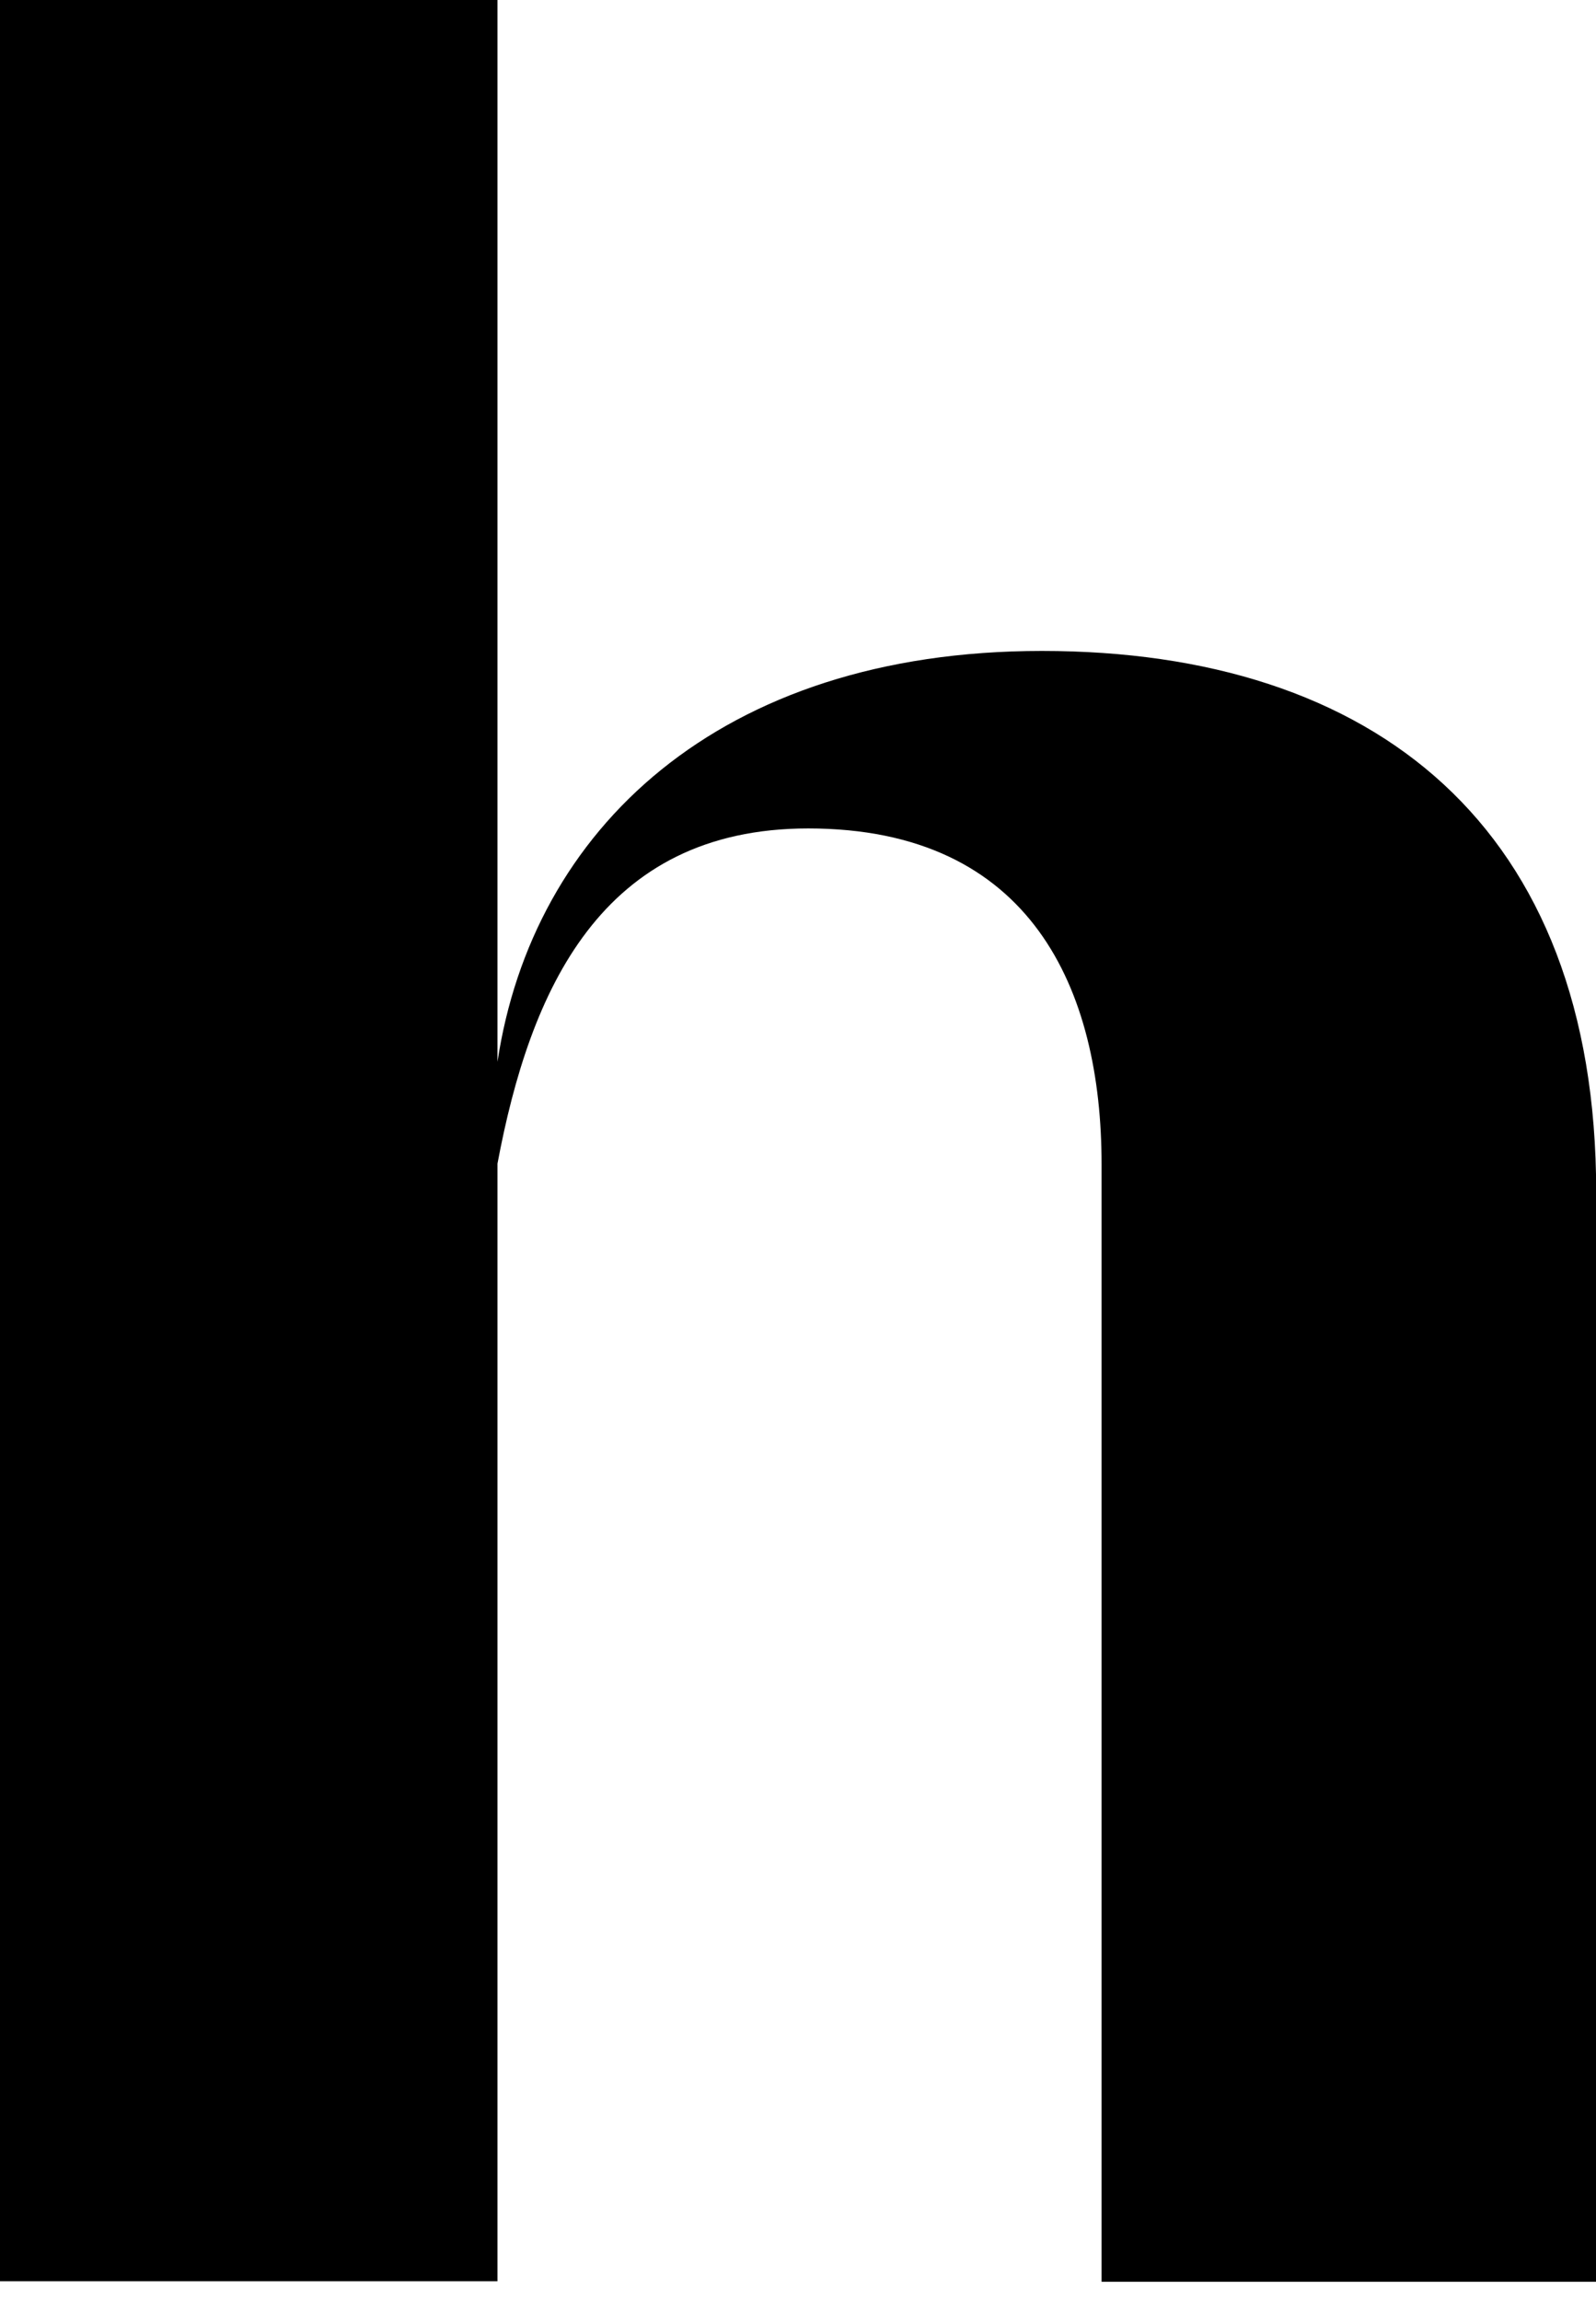 <?xml version="1.0" encoding="utf-8"?>
<svg xmlns="http://www.w3.org/2000/svg" fill="none" height="100%" overflow="visible" preserveAspectRatio="none" style="display: block;" viewBox="0 0 34 49" width="100%">
<path d="M22.197 13.862C15.301 13.862 11.34 17.686 10.598 22.612V0H0V48.58H10.598V24.78C11.288 21.102 12.794 17.642 17.218 17.642C21.983 17.642 23.467 21.084 23.467 24.791V48.591H34.004V25.386C34.004 17.601 29.281 13.862 22.197 13.862Z" fill="black" id="Vector"/>
</svg>